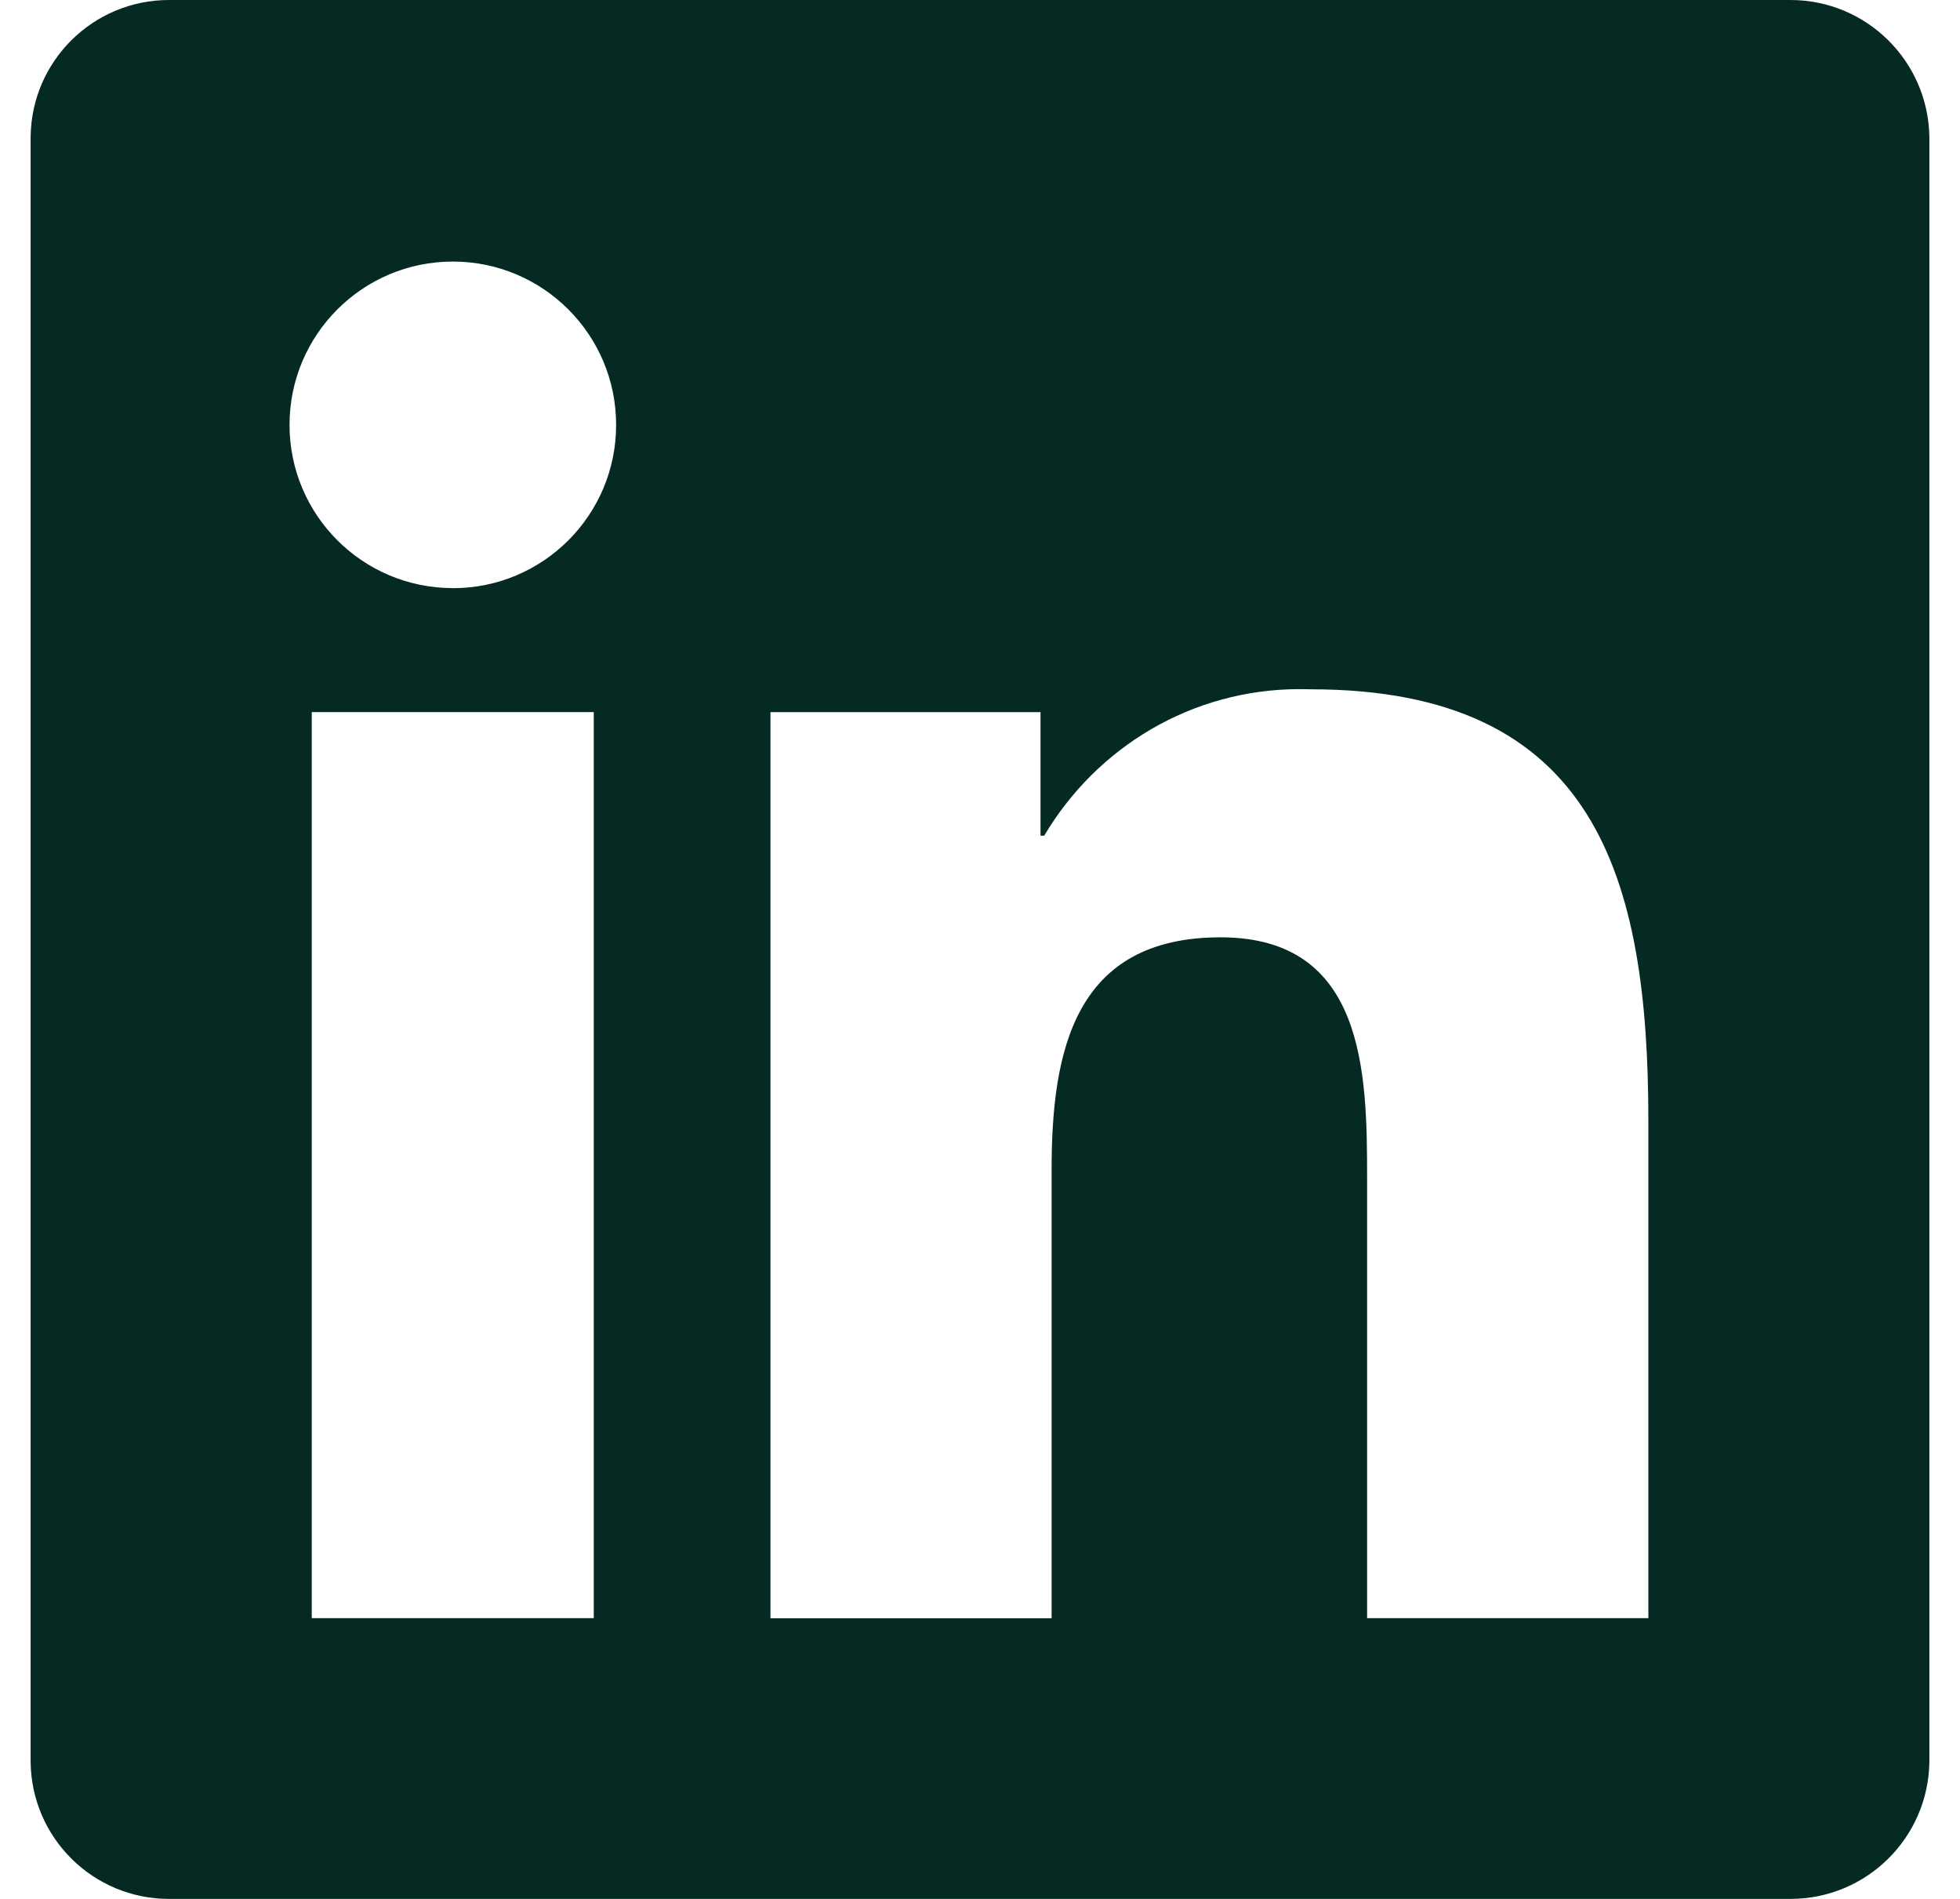 <svg width="32" height="31" viewBox="0 0 32 31" fill="none" xmlns="http://www.w3.org/2000/svg">
<path d="M29.206 0H2.787C2.779 0 2.77 0 2.759 0C1.52 0 0.514 0.996 0.5 2.232V28.766C0.514 30.003 1.52 31 2.759 31C2.77 31 2.779 31 2.789 31H29.203C29.212 31 29.222 31 29.232 31C30.473 31 31.48 30.005 31.5 28.768V28.766V2.234C31.48 0.996 30.473 0 29.231 0C29.221 0 29.212 0 29.201 0H29.206ZM9.694 26.417H5.09V11.625H9.694V26.417ZM7.393 9.601C5.92 9.601 4.727 8.407 4.727 6.936C4.727 5.464 5.921 4.27 7.393 4.27C8.865 4.27 10.059 5.463 10.059 6.934C10.059 6.934 10.059 6.937 10.059 6.939C10.059 8.409 8.866 9.602 7.395 9.602H7.392L7.393 9.601ZM26.91 26.417H22.32V19.224C22.32 17.508 22.284 15.302 19.928 15.302C17.534 15.302 17.169 17.168 17.169 19.098V26.418H12.579V11.626H16.988V13.643H17.048C17.904 12.201 19.452 11.25 21.223 11.25C21.286 11.25 21.348 11.251 21.41 11.253H21.401C26.052 11.253 26.912 14.315 26.912 18.299V26.418L26.91 26.417Z" fill="#052A24"/>
</svg>
